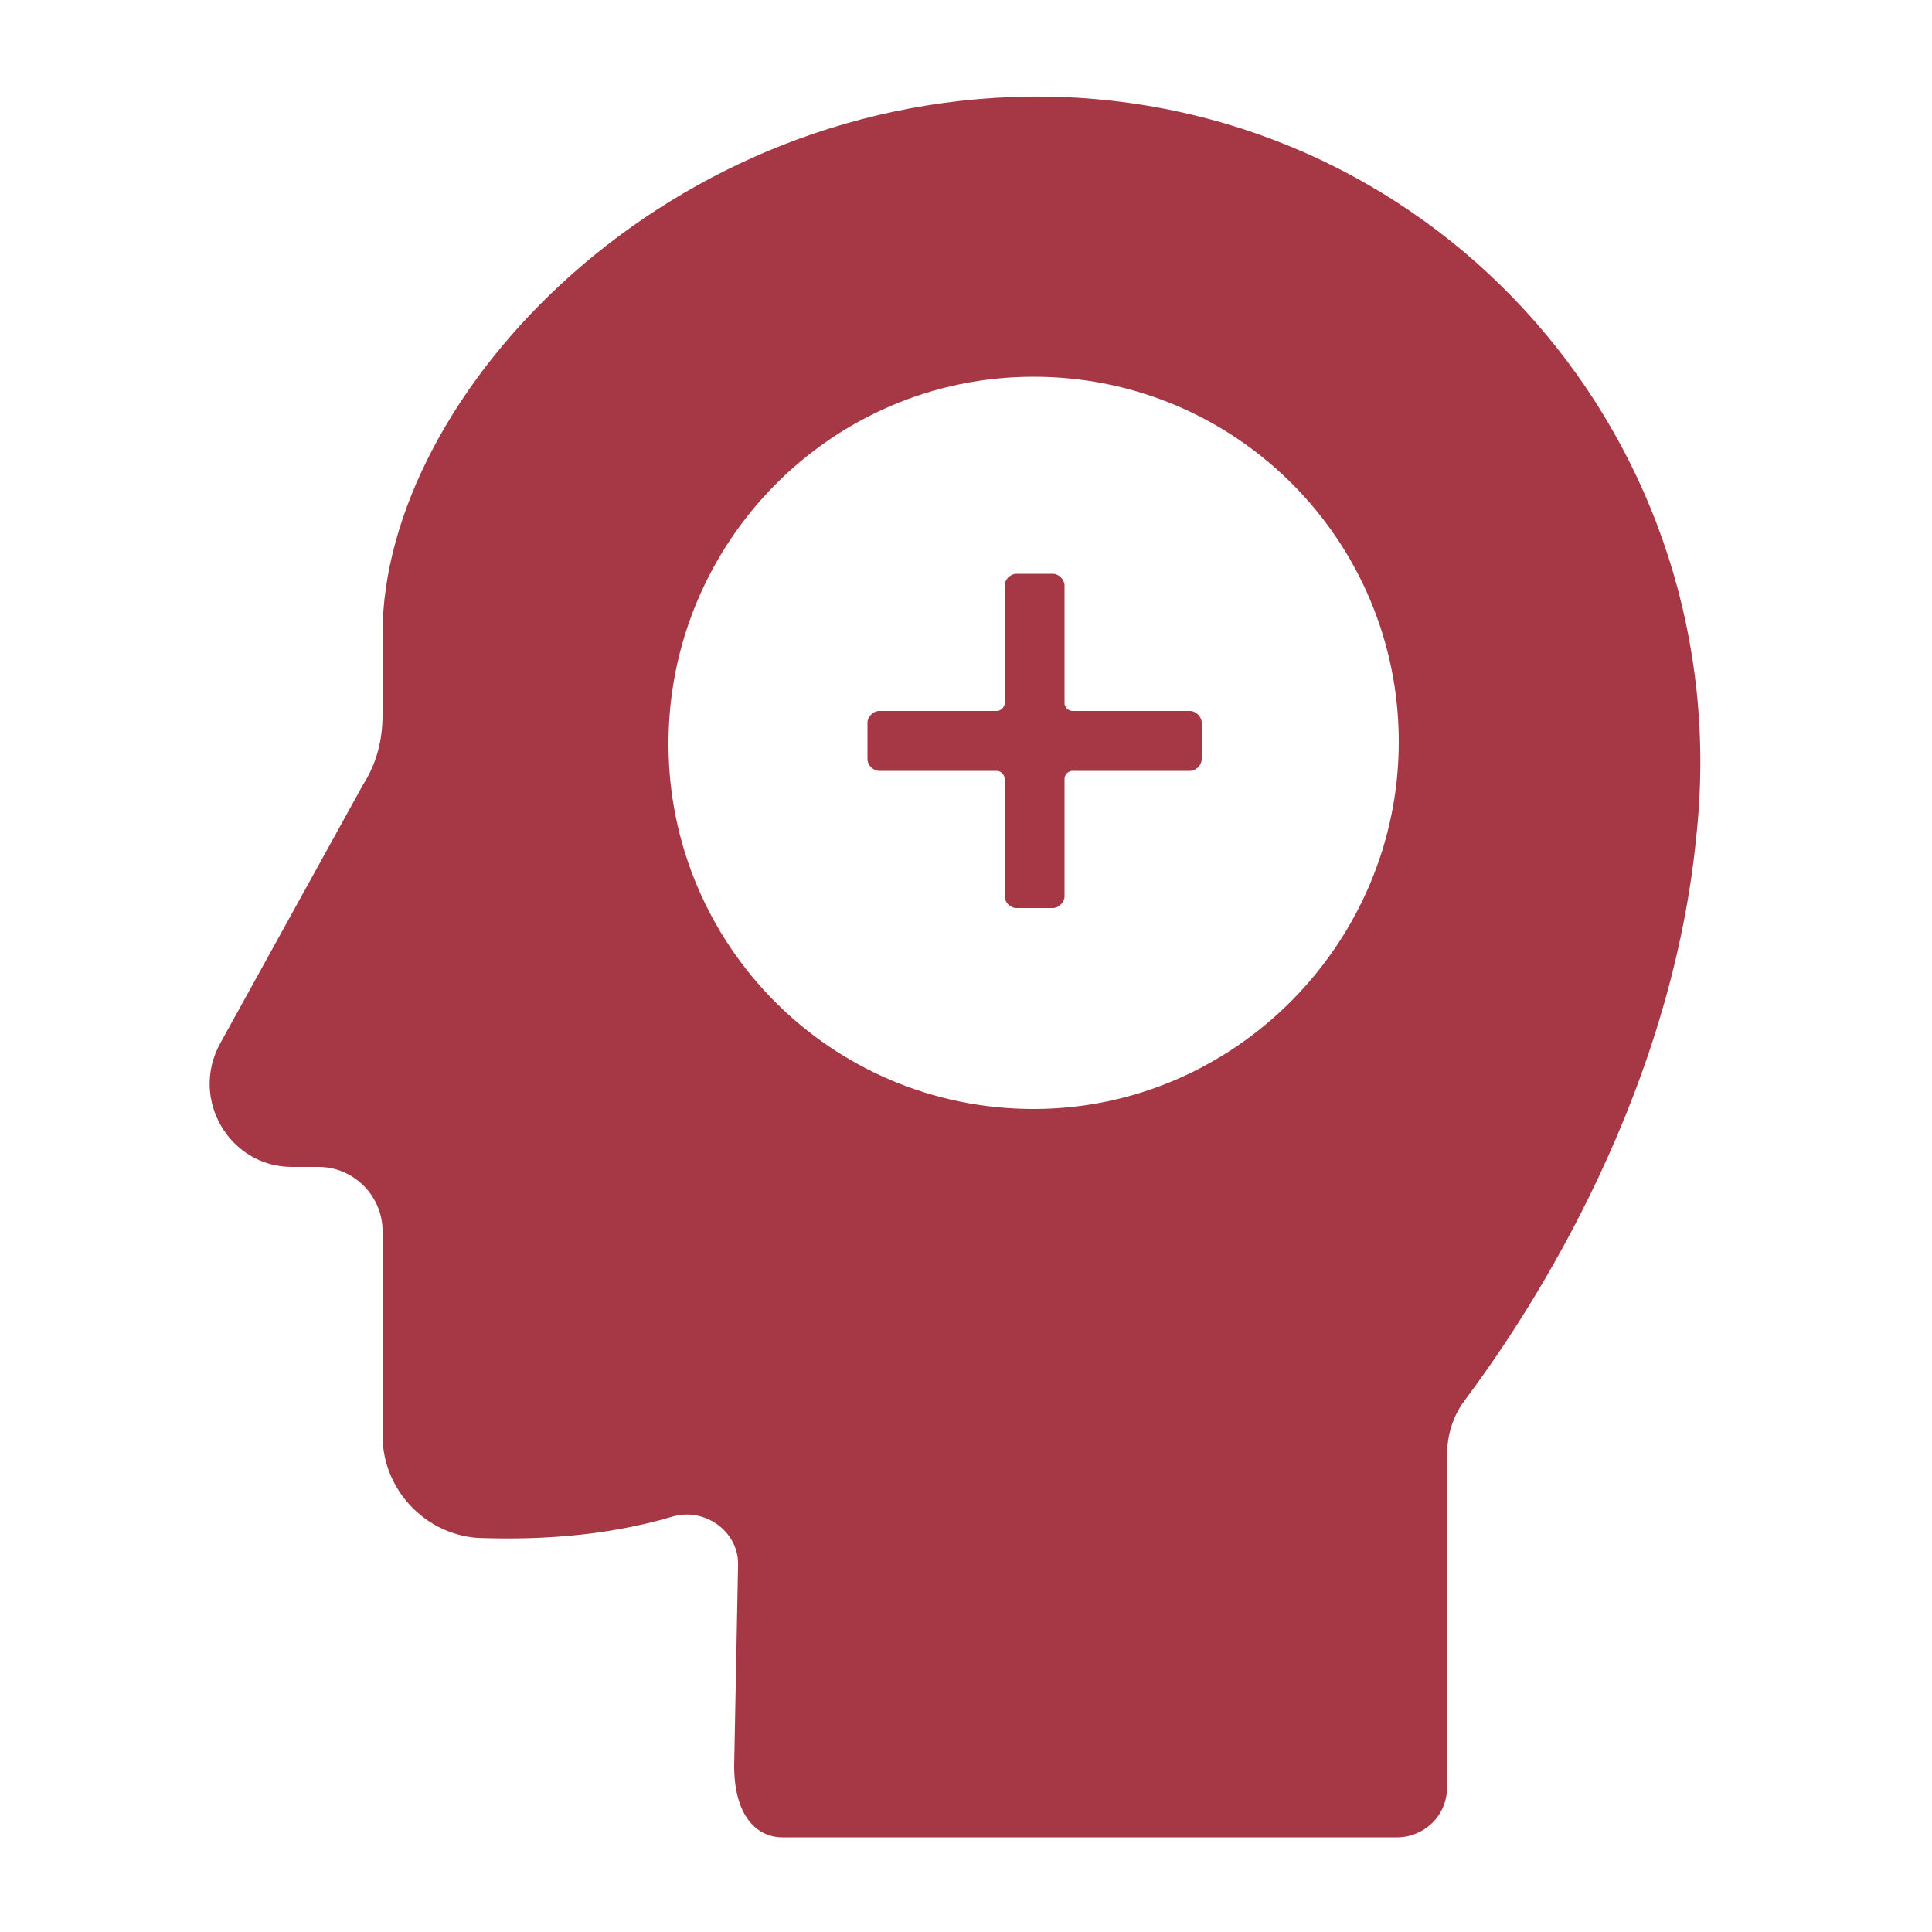 <?xml version="1.0" encoding="utf-8"?>
<!-- Generator: Adobe Illustrator 21.1.0, SVG Export Plug-In . SVG Version: 6.00 Build 0)  -->
<svg version="1.1" id="Calque_3" xmlns="http://www.w3.org/2000/svg" xmlns:xlink="http://www.w3.org/1999/xlink" x="0px" y="0px"
	 viewBox="0 0 100 100" style="enable-background:new 0 0 100 100;" xml:space="preserve">
<style type="text/css">
	.st0{fill:#A63845;}
</style>
<g>
	<path class="st0" d="M54.3,5C34.5,4.7,19.8,20.5,19.8,32.8V37c0,1.3-0.3,2.5-1,3.6L11.4,54c-1.6,2.9,0.5,6.4,3.7,6.4h1.4
		c1.8,0,3.3,1.5,3.3,3.3v10.6c0,2.8,2.2,5.1,4.9,5.3c2.7,0.1,6.4,0,10.1-1.1c1.7-0.5,3.5,0.8,3.4,2.6L38,91.4c0,2.5,1.1,3.7,2.5,3.7
		h31.8c1.4,0,2.6-1.1,2.6-2.6V75.3c0-1,0.3-2,0.9-2.8c2.7-3.6,10.6-15,12-29.2C90,23,74.6,5.4,54.3,5z M53.5,57.4
		c-10.5,0-18.9-8.5-18.9-18.9s8.4-19,18.9-19S72.4,28,72.4,38.4S63.9,57.4,53.5,57.4z"/>
	<path class="st0" d="M61.6,36.8h-6.1c-0.2,0-0.4-0.2-0.4-0.4v-6.1c0-0.3-0.3-0.6-0.6-0.6h-1.9c-0.3,0-0.6,0.3-0.6,0.6v6.1
		c0,0.2-0.2,0.4-0.4,0.4h-6.1c-0.3,0-0.6,0.3-0.6,0.6v1.9c0,0.3,0.3,0.6,0.6,0.6h6.1c0.2,0,0.4,0.2,0.4,0.4v6.1
		c0,0.3,0.3,0.6,0.6,0.6h1.9c0.3,0,0.6-0.3,0.6-0.6v-6.1c0-0.2,0.2-0.4,0.4-0.4h6.1c0.3,0,0.6-0.3,0.6-0.6v-1.9
		C62.2,37.1,61.9,36.8,61.6,36.8z"/>
</g>
</svg>
